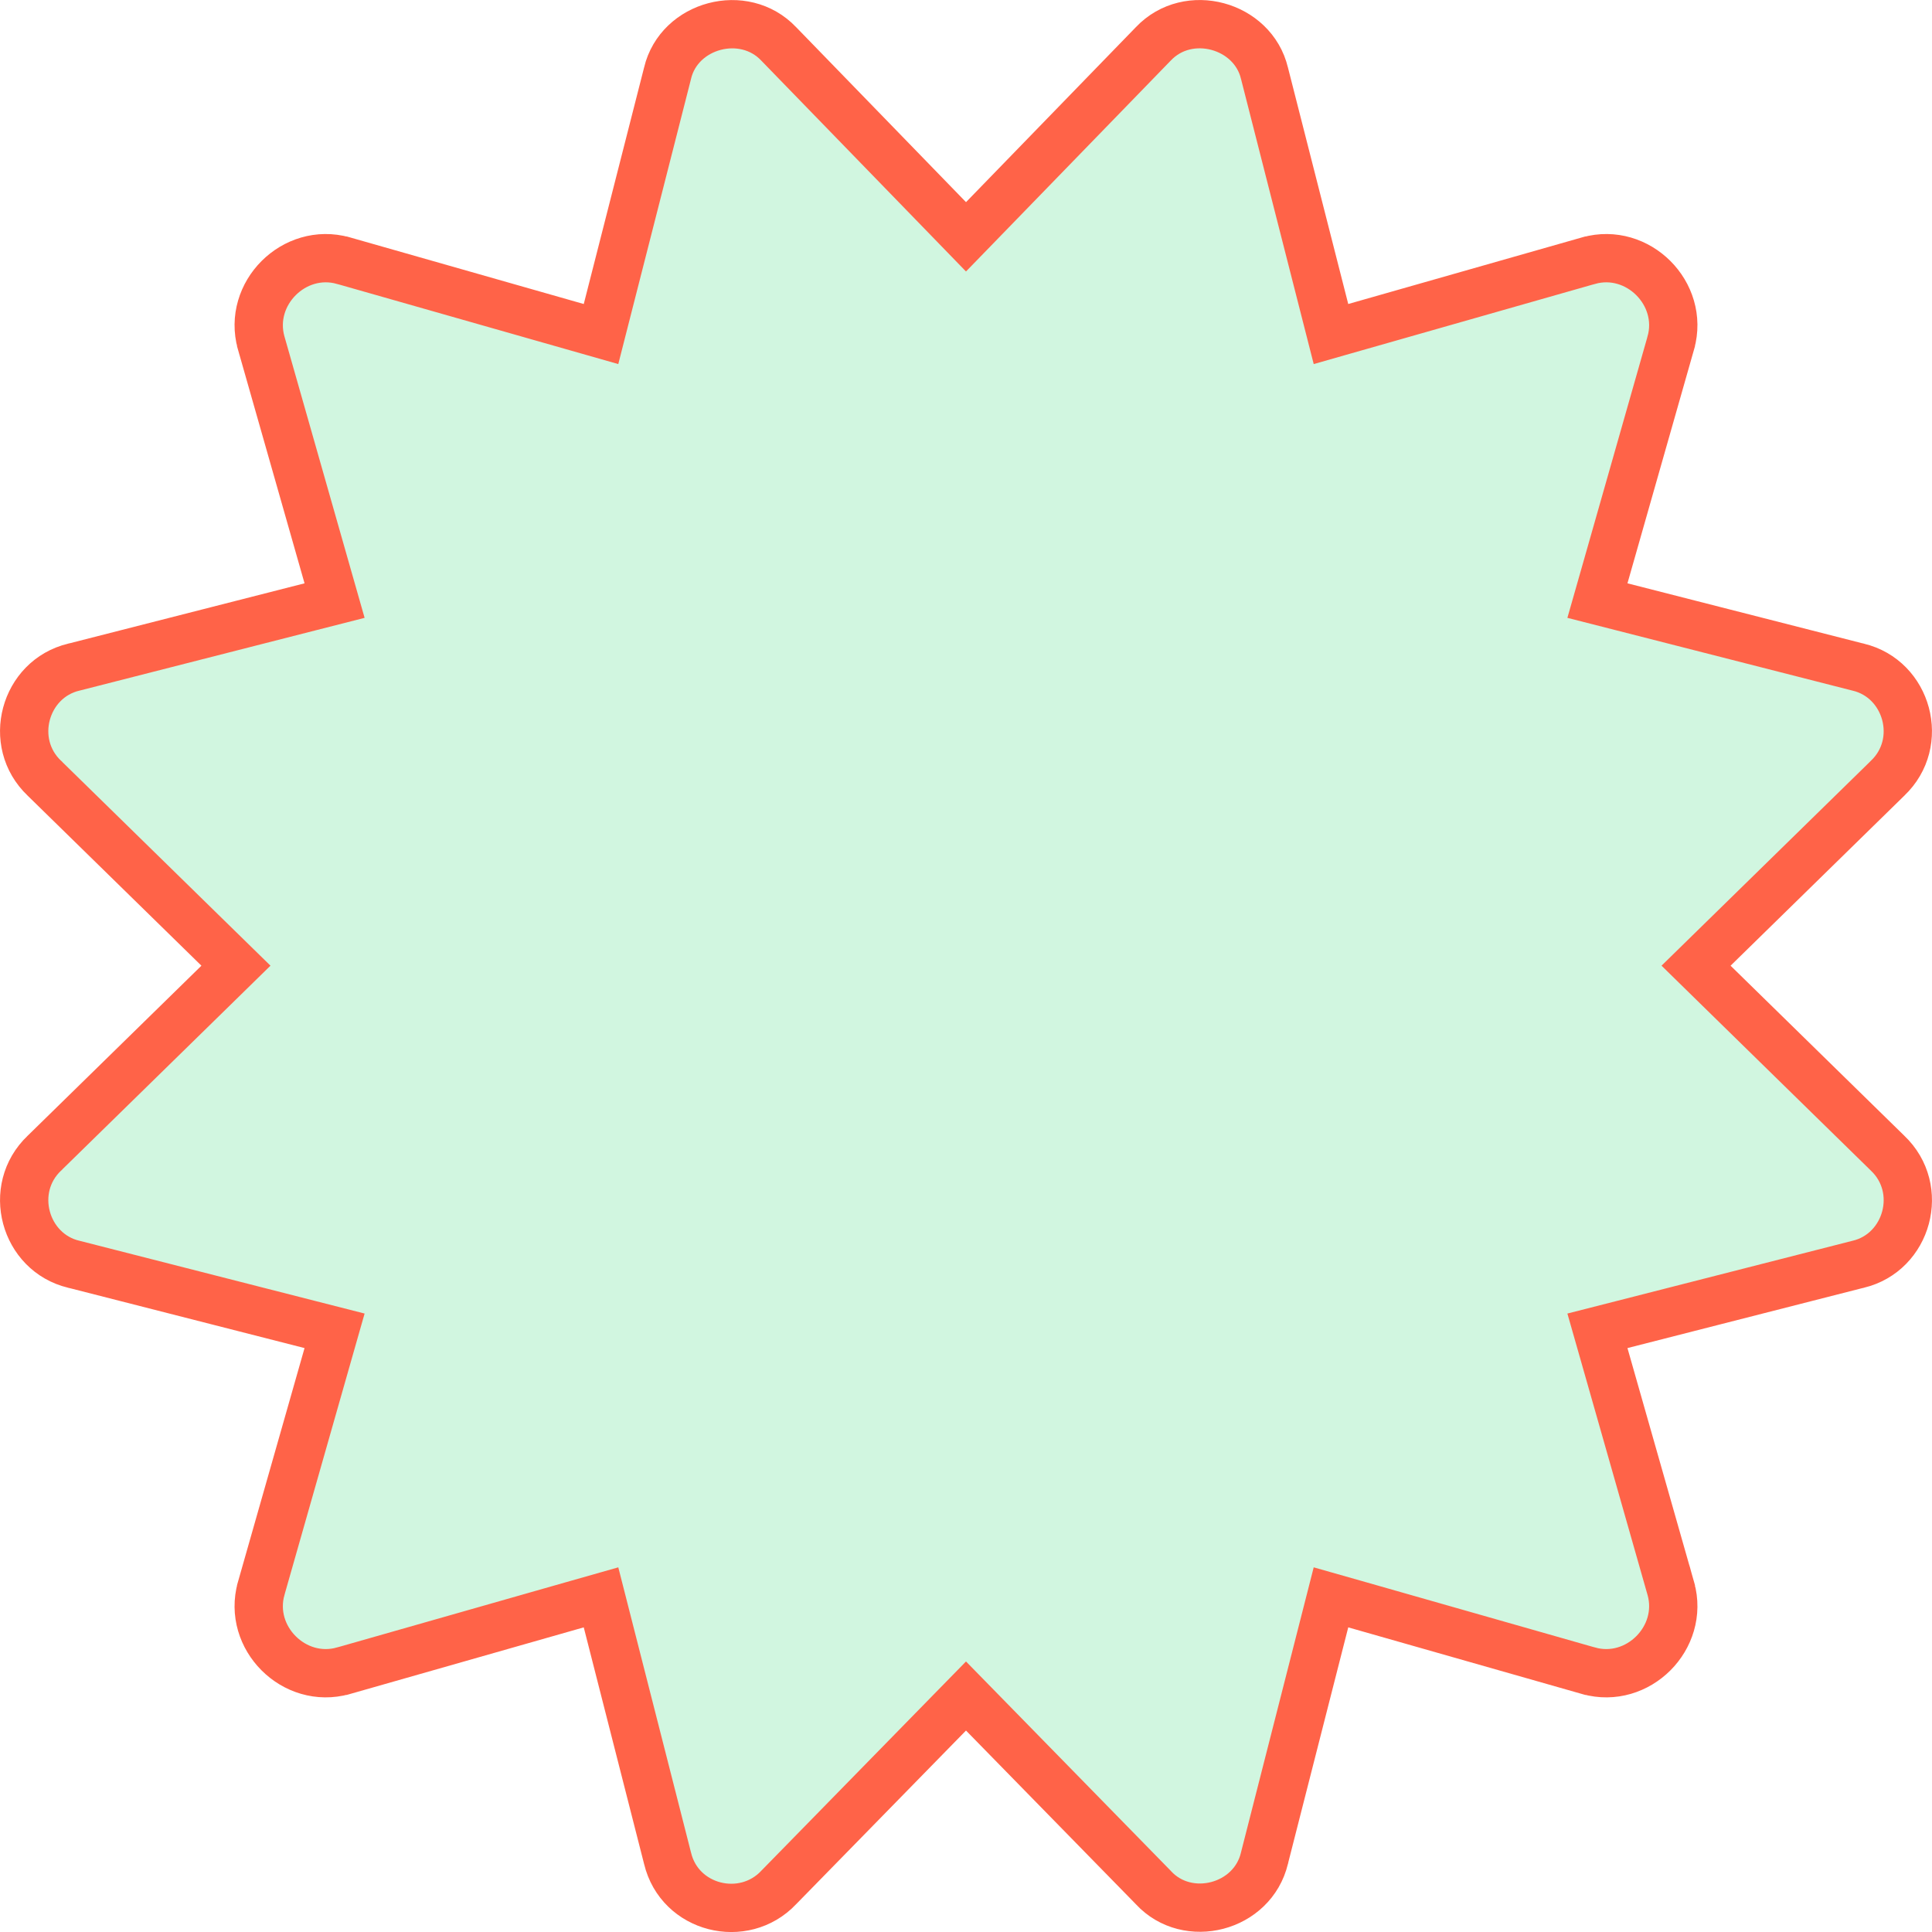 <svg width="80" height="80" viewBox="0 0 80 80" fill="none" xmlns="http://www.w3.org/2000/svg">
<path d="M70.96 39.273L70.23 39.987L70.96 40.702L78.145 47.734L78.151 47.74L78.157 47.746C79.72 49.225 78.987 51.862 76.946 52.35L76.939 52.352L76.931 52.353L67.142 54.852L66.146 55.106L66.428 56.095L69.186 65.78C69.186 65.781 69.186 65.782 69.187 65.782C69.754 67.818 67.819 69.752 65.785 69.184C65.785 69.184 65.784 69.184 65.784 69.184L56.102 66.424L55.113 66.143L54.859 67.139L52.361 76.931L52.36 76.939L52.358 76.946C51.866 79.003 49.175 79.689 47.763 78.166L47.754 78.156L47.745 78.146L40.715 70.959L40 70.228L39.285 70.959L32.255 78.146L32.249 78.152L32.244 78.158C30.791 79.694 28.142 79.04 27.642 76.946L27.64 76.939L27.638 76.931L25.141 67.139L24.887 66.143L23.898 66.424L14.216 69.184C14.215 69.184 14.214 69.184 14.214 69.184C12.18 69.752 10.245 67.818 10.813 65.782C10.813 65.781 10.814 65.781 10.814 65.78L13.572 56.095L13.854 55.106L12.858 54.852L3.069 52.353L3.061 52.352L3.054 52.35C1.014 51.862 0.28 49.225 1.842 47.746L1.849 47.74L1.854 47.734L9.04 40.702L9.77 39.987L9.04 39.273L1.854 32.241L1.849 32.235L1.842 32.229C0.28 30.75 1.013 28.113 3.054 27.625L3.061 27.623L3.069 27.622L12.858 25.123L13.854 24.869L13.572 23.88L10.814 14.195C10.814 14.194 10.814 14.194 10.813 14.193C10.246 12.158 12.18 10.223 14.214 10.791C14.214 10.791 14.215 10.791 14.216 10.791L23.898 13.55L24.887 13.832L25.141 12.836L27.639 3.044L27.641 3.036L27.642 3.029C28.123 1.015 30.809 0.3 32.244 1.817L32.244 1.817L32.253 1.826L39.283 9.067L40 9.806L40.718 9.067L47.747 1.826L47.747 1.826L47.756 1.817C49.203 0.287 51.881 1.032 52.358 3.029L52.36 3.036L52.362 3.043L54.859 12.836L55.113 13.832L56.102 13.55L65.784 10.791C65.785 10.791 65.785 10.791 65.786 10.791C67.819 10.223 69.754 12.157 69.187 14.192C69.187 14.193 69.186 14.194 69.186 14.195L66.428 23.88L66.146 24.869L67.142 25.123L76.931 27.622L76.939 27.623L76.946 27.625C78.986 28.113 79.72 30.75 78.157 32.229L78.151 32.235L78.146 32.241L70.96 39.273Z" fill="#2ED573" fill-opacity="0.22" stroke="#FF6348" stroke-width="2"/>
</svg>
